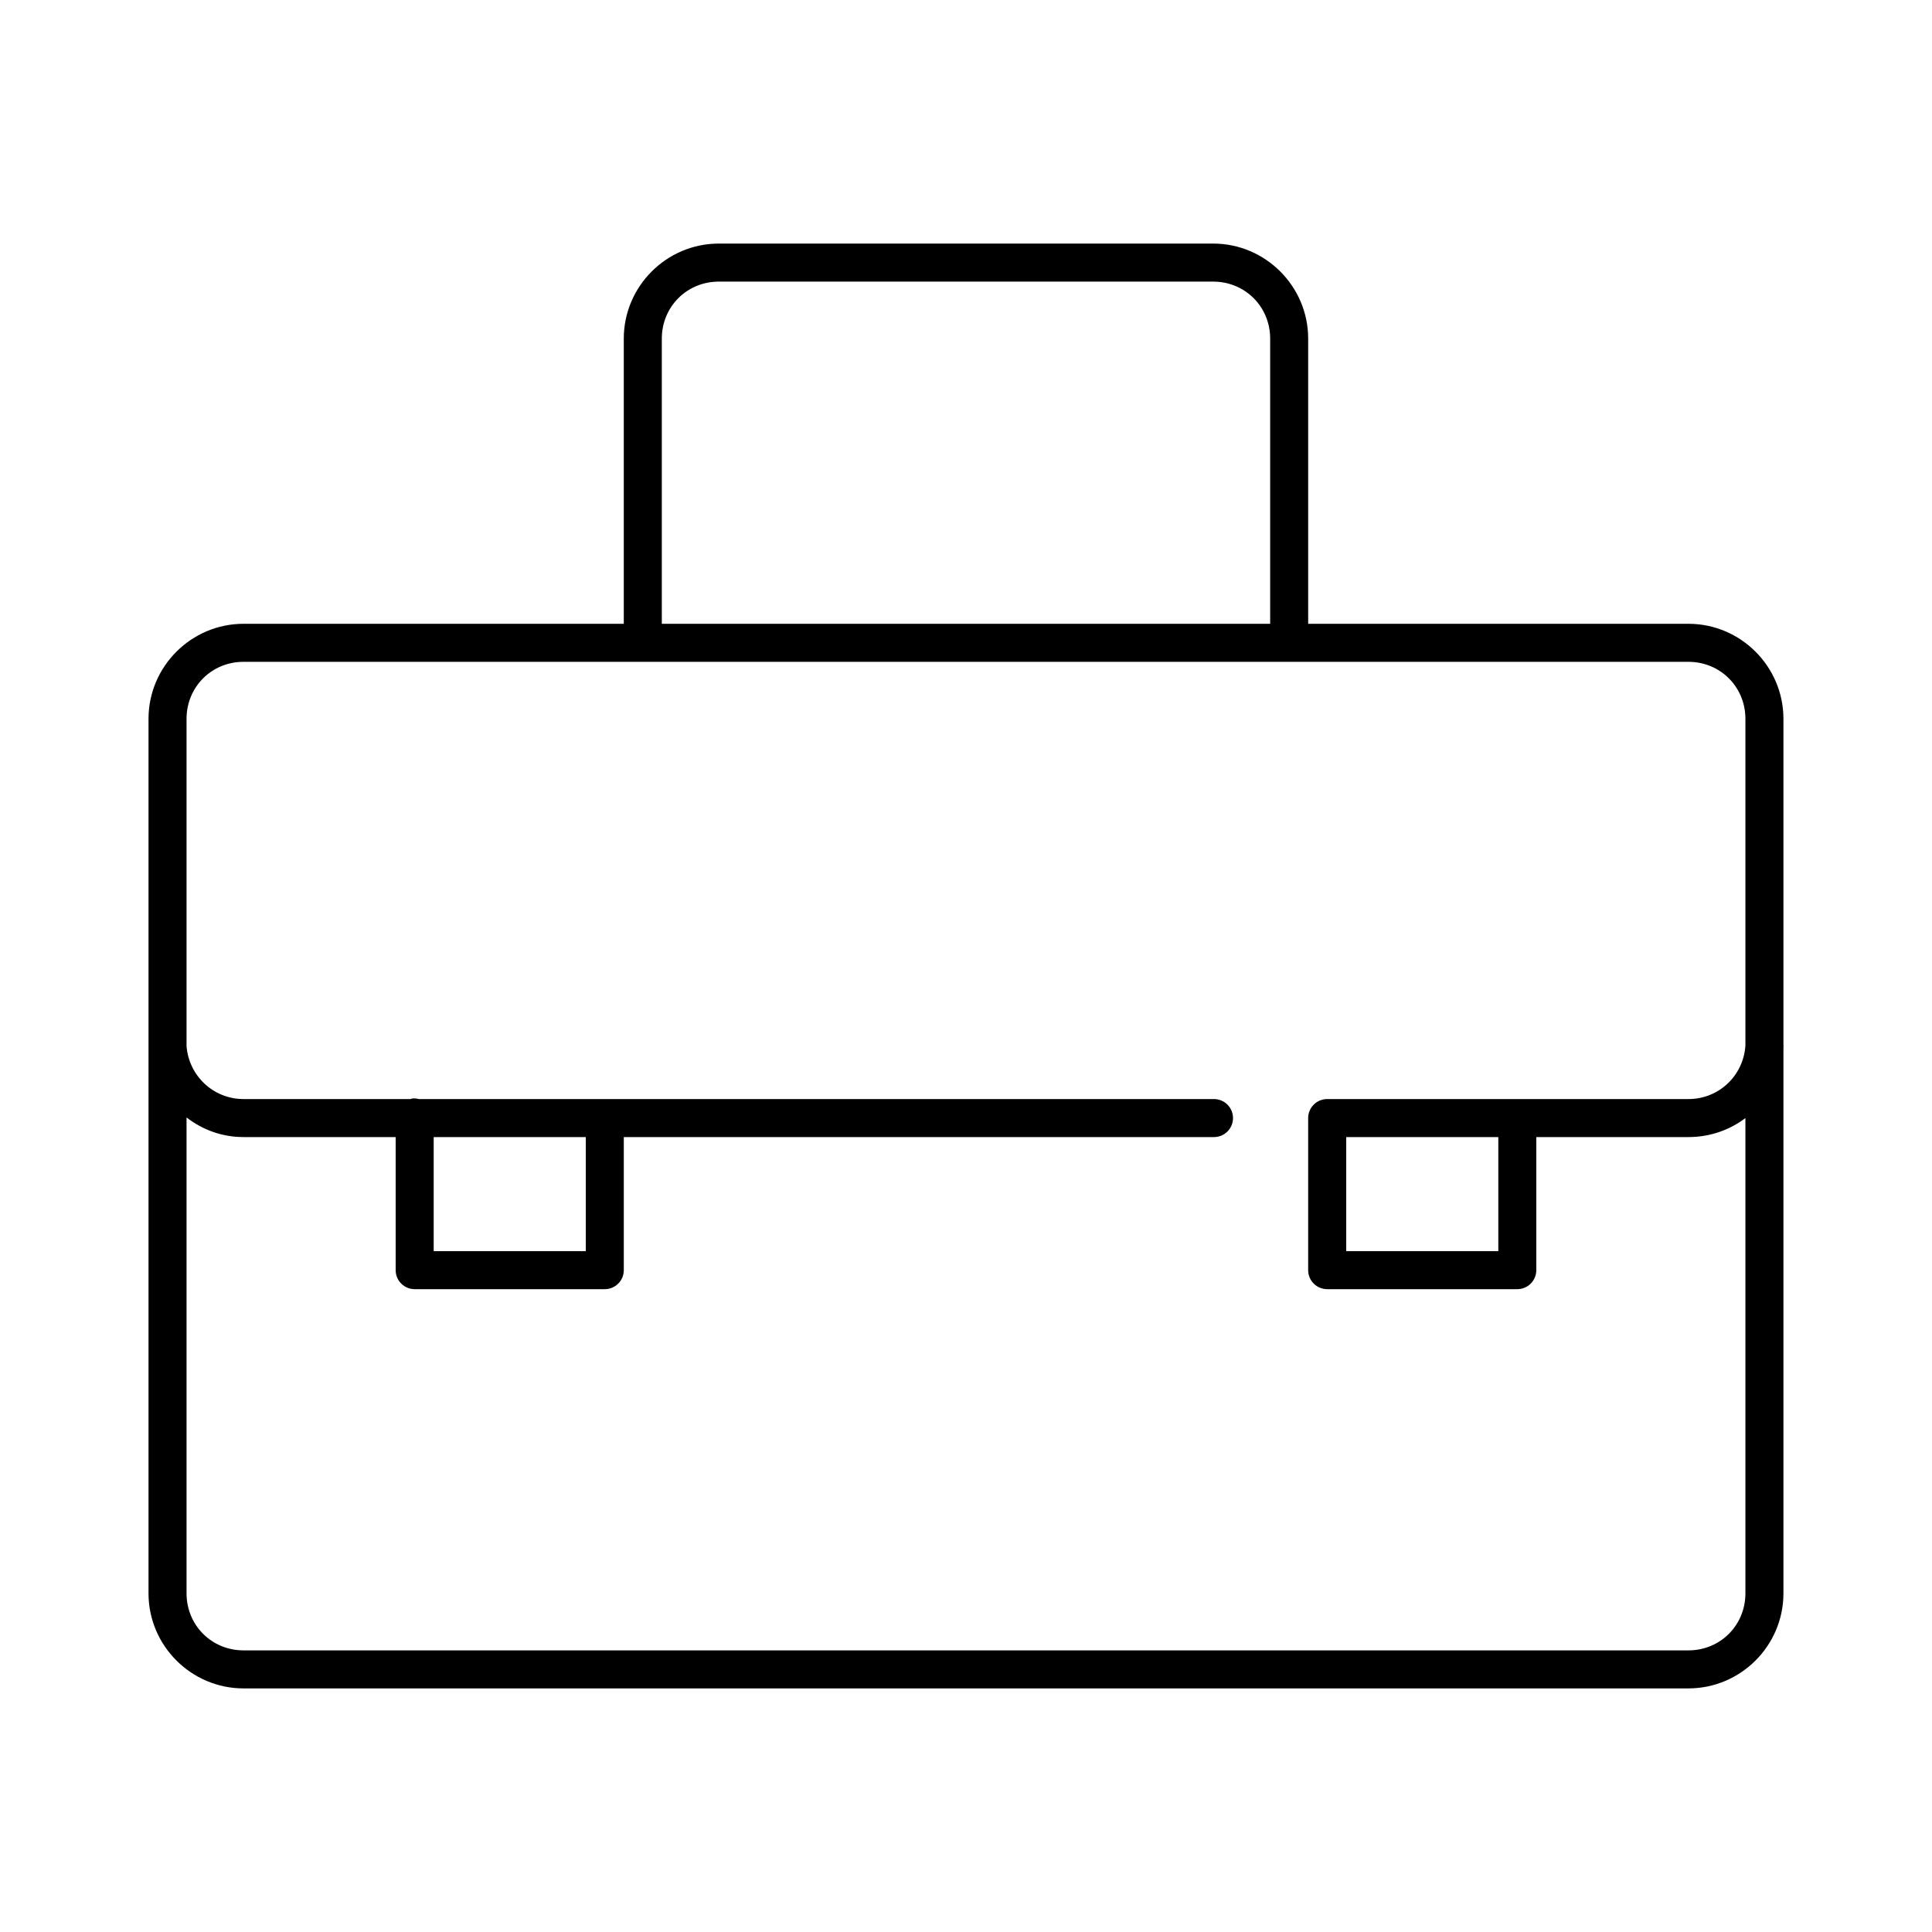 <?xml version="1.0" encoding="UTF-8"?>
<!-- Uploaded to: ICON Repo, www.svgrepo.com, Generator: ICON Repo Mixer Tools -->
<svg fill="#000000" width="800px" height="800px" version="1.1" viewBox="144 144 512 512" xmlns="http://www.w3.org/2000/svg">
 <path d="m334.5 208.55c-13.867 0-25.191 11.324-25.191 25.191v75.57h-100.76c-13.867 0-25.191 11.324-25.191 25.191v231.75c0 13.871 11.324 25.191 25.191 25.191h382.89c13.871 0 25.191-11.32 25.191-25.191v-144.53c0.031-0.316 0.031-0.633 0-0.945v-86.277c0-13.867-11.32-25.191-25.191-25.191h-100.76v-75.57c0-13.867-11.32-25.191-25.191-25.191zm0 10.078h130.99c8.461 0 15.117 6.652 15.117 15.113v75.57h-161.22v-75.57c0-8.461 6.652-15.113 15.113-15.113zm-125.95 100.76h382.89c8.461 0 15.113 6.652 15.113 15.113v86.277 0.312c-0.52 7.941-6.996 14.172-15.113 14.172h-95.723c-2.781 0-5.039 2.254-5.039 5.039v40.305c0 2.781 2.258 5.035 5.039 5.035h50.379c2.785 0 5.039-2.254 5.039-5.035v-35.27h40.305c5.664 0 10.887-1.836 15.113-5.035v125.95c0 8.461-6.652 15.117-15.113 15.117h-382.89c-8.461 0-15.113-6.656-15.113-15.117v-126.11c4.231 3.258 9.367 5.195 15.113 5.195h40.305v35.27c0 2.781 2.258 5.035 5.039 5.035h50.379c2.785 0 5.039-2.254 5.039-5.035v-35.27h156.34c1.348 0.02 2.648-0.5 3.609-1.449 0.957-0.945 1.5-2.238 1.5-3.586 0-1.352-0.543-2.641-1.5-3.59-0.961-0.945-2.262-1.469-3.609-1.449h-210.66c-0.562-0.152-1.148-0.207-1.73-0.156-0.16 0.043-0.32 0.094-0.473 0.156h-44.242c-8.043 0-14.488-6.184-15.113-14.012 0.008-0.16 0.008-0.316 0-0.473v-86.277c0-8.461 6.652-15.113 15.113-15.113zm50.383 125.95h40.305v30.23h-40.305zm241.83 0h40.305v30.23h-40.305z"/>
</svg>